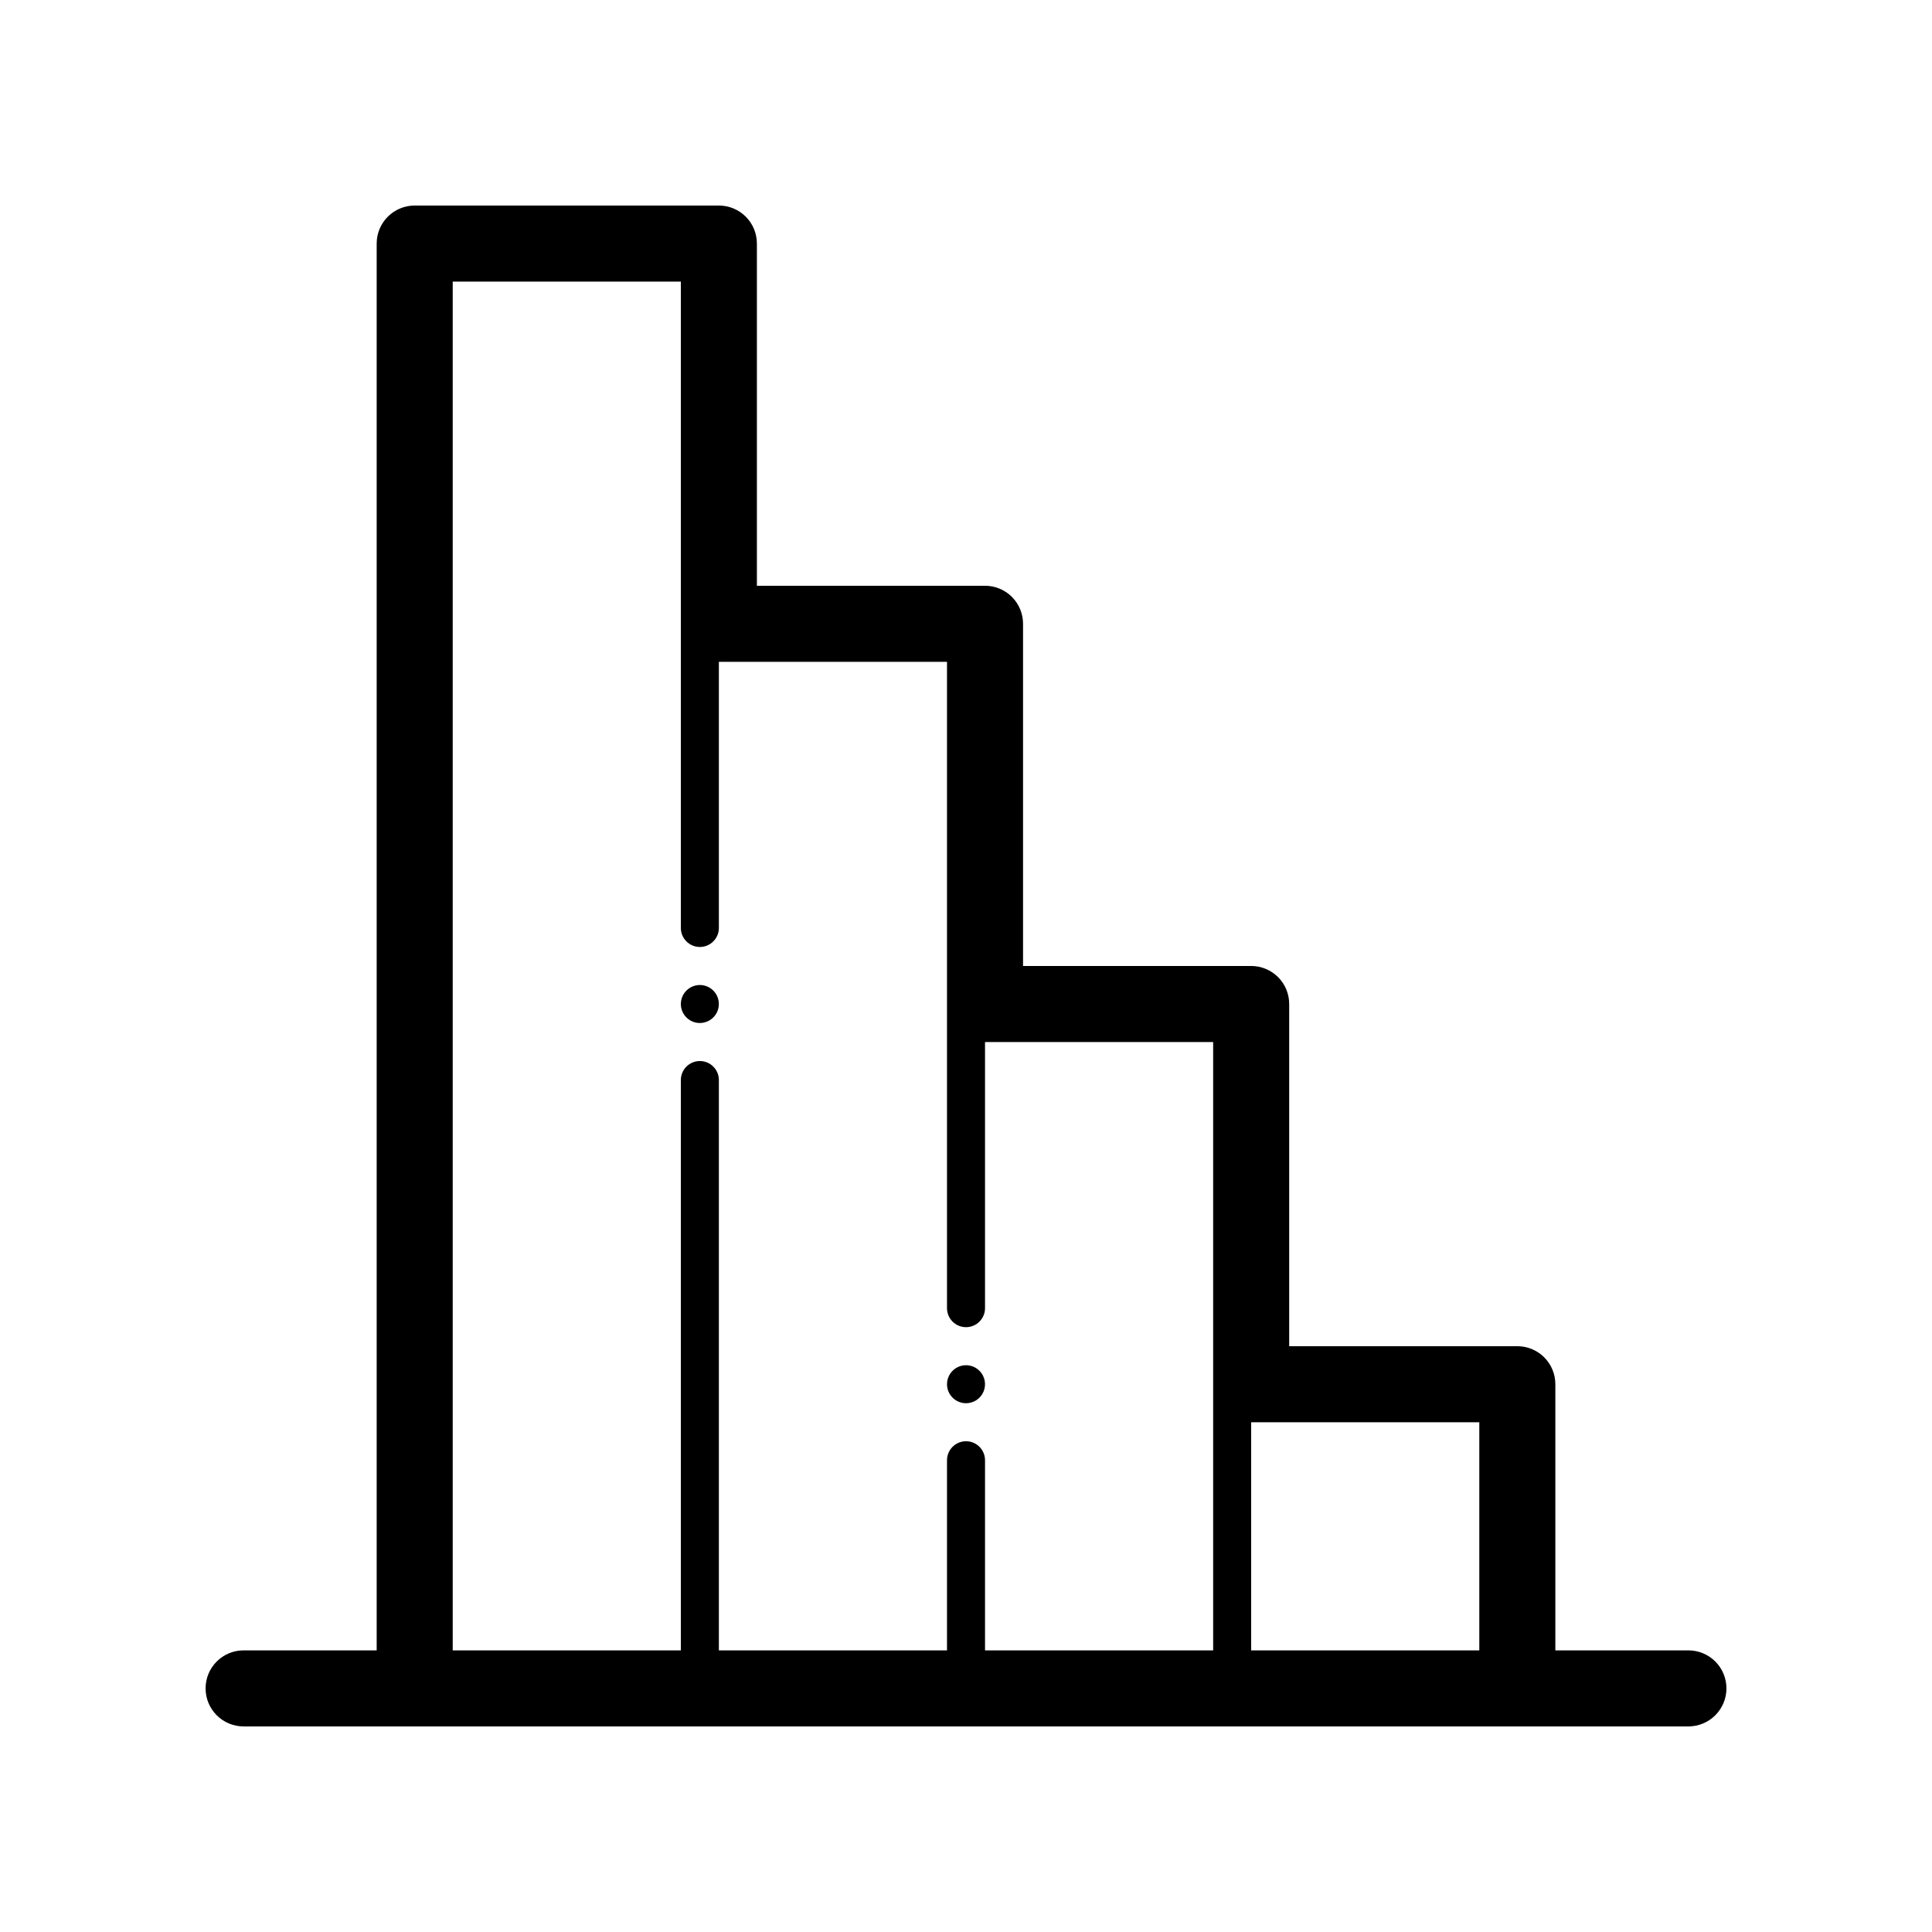 <?xml version="1.0" encoding="UTF-8"?>
<!-- Uploaded to: ICON Repo, www.iconrepo.com, Generator: ICON Repo Mixer Tools -->
<svg fill="#000000" width="800px" height="800px" version="1.1" viewBox="144 144 512 512" xmlns="http://www.w3.org/2000/svg">
 <path d="m324.43 410.07c0-2.039 1.23-3.875 3.113-4.652 1.879-0.781 4.047-0.352 5.488 1.09 1.441 1.441 1.871 3.609 1.094 5.492-0.781 1.883-2.617 3.109-4.656 3.109-2.781 0-5.039-2.258-5.039-5.039zm75.574 105.8c2.035 0 3.875-1.227 4.652-3.109 0.781-1.883 0.348-4.051-1.09-5.492-1.441-1.441-3.609-1.871-5.492-1.09-1.883 0.777-3.109 2.617-3.109 4.652 0 1.336 0.531 2.617 1.477 3.562 0.945 0.945 2.227 1.477 3.562 1.477zm201.52 75.57c0 2.672-1.062 5.234-2.953 7.125-1.891 1.891-4.453 2.953-7.125 2.953h-382.89c-5.566 0-10.074-4.512-10.074-10.078 0-5.562 4.508-10.074 10.074-10.074h35.266v-372.82c0-5.566 4.512-10.074 10.078-10.074h80.609c2.672 0 5.234 1.059 7.125 2.949s2.949 4.453 2.949 7.125v90.688h60.457c2.672 0 5.238 1.059 7.125 2.949 1.891 1.891 2.953 4.453 2.953 7.125v90.688h60.457c2.672 0 5.234 1.059 7.125 2.949 1.891 1.891 2.949 4.453 2.949 7.125v90.688h60.457c2.676 0 5.238 1.059 7.125 2.949 1.891 1.891 2.953 4.453 2.953 7.125v70.535h35.266c2.672 0 5.234 1.059 7.125 2.949 1.891 1.891 2.953 4.453 2.953 7.125zm-125.95-70.531v60.457h60.457v-60.457zm-211.6 60.457h60.457v-151.14c0-2.781 2.258-5.039 5.039-5.039s5.039 2.258 5.039 5.039v151.14h60.457v-50.383c0-2.781 2.254-5.039 5.039-5.039 2.781 0 5.035 2.258 5.035 5.039v50.383h60.457v-161.22h-60.457v70.531c0 2.781-2.254 5.039-5.035 5.039-2.785 0-5.039-2.258-5.039-5.039v-171.29h-60.457v70.531c0 2.781-2.258 5.039-5.039 5.039s-5.039-2.258-5.039-5.039v-171.29h-60.457z"/>
</svg>